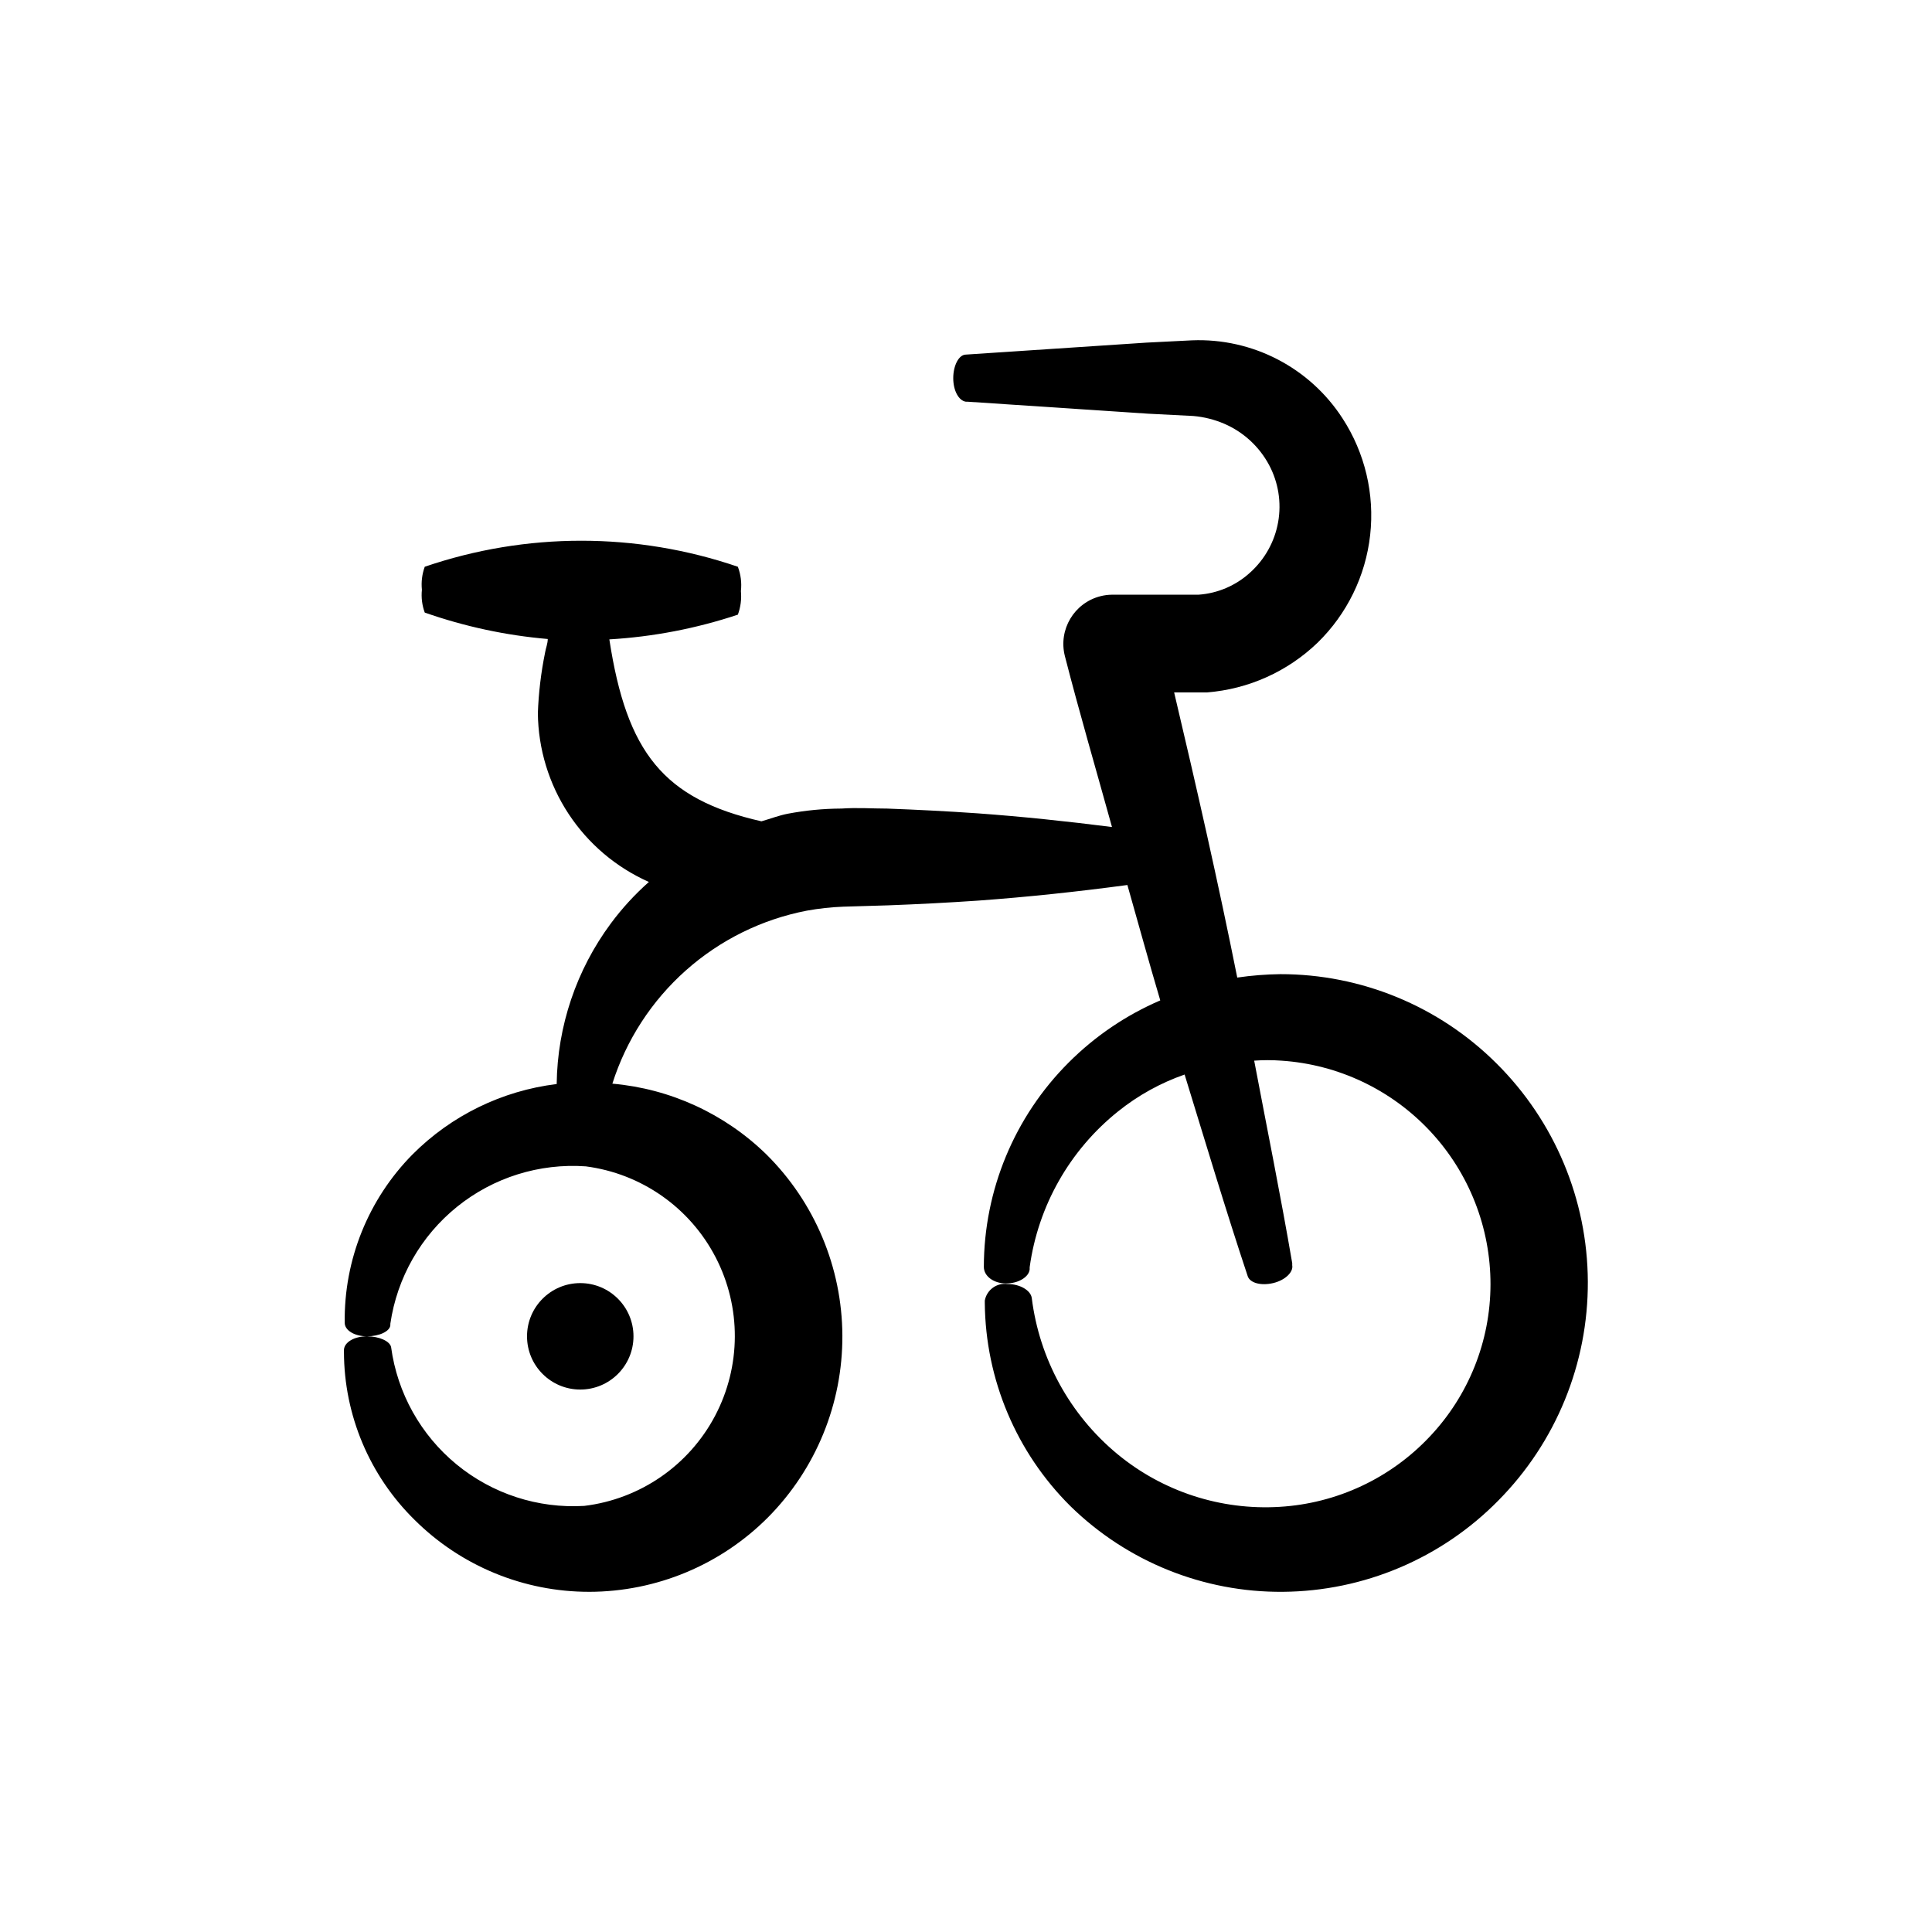 <?xml version="1.0" encoding="UTF-8"?>
<!-- Uploaded to: ICON Repo, www.svgrepo.com, Generator: ICON Repo Mixer Tools -->
<svg fill="#000000" width="800px" height="800px" version="1.1" viewBox="144 144 512 512" xmlns="http://www.w3.org/2000/svg">
 <g>
  <path d="m300.14 565.85c17.797-0.023 34.855-7.129 47.406-19.75 12.695-12.812 19.777-30.145 19.691-48.18-0.086-18.039-7.332-35.301-20.145-47.996-11.031-10.773-25.449-17.395-40.809-18.742 3.672-11.57 10.398-21.938 19.469-30.008 9.07-8.07 20.152-13.543 32.07-15.84 3.195-0.578 6.43-0.934 9.676-1.055l11.84-0.352c7.961-0.301 15.922-0.707 23.93-1.258 13.148-0.957 26.348-2.367 39.5-4.133 2.871 10.078 5.691 20.402 8.715 30.582v-0.004c-9.043 3.891-17.27 9.465-24.234 16.426-14.398 14.367-22.5 33.867-22.52 54.207 0 2.469 2.621 4.383 5.894 4.383 3.273 0 6.047-1.715 6.246-3.727v-0.555c2.227-16.266 10.613-31.055 23.43-41.312 5.277-4.238 11.242-7.543 17.633-9.773 5.492 17.836 10.832 35.719 16.727 53.453 0.605 1.812 3.578 2.57 6.75 1.812 3.176-0.754 5.391-2.922 5.039-4.734v-0.555c-3.074-17.938-6.699-35.82-10.078-53.656v0.004c2.398-0.18 4.809-0.18 7.207 0 15.047 0.996 29.152 7.688 39.445 18.711 10.293 11.023 16.004 25.555 15.973 40.637-0.035 15-5.805 29.418-16.121 40.305-10.395 11.039-24.617 17.688-39.75 18.59-15.602 0.961-30.984-4.047-43.027-14.004-12.551-10.395-20.664-25.191-22.672-41.363-0.301-2.016-3.125-3.68-6.398-3.68-2.863-0.398-5.531 1.539-6.047 4.383v0.656c0.184 20.246 8.348 39.598 22.723 53.855 15.027 14.695 35.258 22.848 56.277 22.672 21.48-0.168 42.016-8.867 57.082-24.184 15.289-15.434 23.828-36.312 23.73-58.039-0.094-21.73-8.809-42.531-24.234-57.836-15.211-15.156-35.812-23.652-57.285-23.629-3.809 0.051-7.613 0.352-11.387 0.906-5.039-25.191-10.781-50.383-16.727-75.57h8.719c10.984-0.867 21.328-5.516 29.27-13.148 7.812-7.613 12.746-17.695 13.957-28.535 1.215-10.84-1.367-21.766-7.305-30.914-8.703-13.477-23.875-21.348-39.902-20.707l-12.043 0.605-47.859 3.172c-1.914 0-3.375 2.922-3.375 6.246s1.461 5.996 3.375 6.246h0.504l47.863 3.176 11.891 0.605h-0.004c2.832 0.246 5.602 0.941 8.211 2.066 5.062 2.188 9.234 6.023 11.84 10.883 2.484 4.637 3.336 9.973 2.422 15.152-0.914 5.18-3.539 9.902-7.457 13.414-3.762 3.43-8.574 5.492-13.656 5.844h-22.922c-1.039 0.008-2.07 0.145-3.074 0.402-6.961 1.781-11.172 8.852-9.422 15.82 3.879 15.113 8.312 30.23 12.496 45.344-11.891-1.512-23.781-2.769-35.668-3.629-7.961-0.555-15.922-0.957-23.93-1.258-4.082 0-7.758-0.301-12.191 0l-0.004-0.004c-4.734 0.027-9.457 0.484-14.105 1.363-2.367 0.453-4.684 1.359-7.004 2.016-25.996-5.894-35.719-18.289-40.305-48.215 11.59-0.68 23.043-2.883 34.059-6.551 0.734-1.996 1.012-4.129 0.805-6.246 0.25-2.184-0.027-4.394-0.805-6.449-26.898-9.195-56.082-9.195-82.98 0-0.707 1.949-0.965 4.031-0.754 6.094-0.211 2.047 0.047 4.117 0.754 6.047 10.531 3.695 21.48 6.047 32.598 7.004 0 1.211-0.504 2.367-0.707 3.578h0.004c-1.082 5.293-1.723 10.668-1.918 16.07 0.098 9.492 2.922 18.762 8.137 26.691 5.219 7.934 12.605 14.199 21.289 18.047-3.731 3.301-7.109 6.984-10.078 10.984-9.141 12.328-14.168 27.223-14.359 42.57-14.457 1.766-27.902 8.328-38.188 18.641-11.73 11.871-18.211 27.949-17.984 44.637 0 2.016 2.621 3.578 5.894 3.578s6.047-1.309 6.195-2.922v-0.402c1.773-12.207 8.102-23.289 17.707-31.027 9.605-7.738 21.781-11.555 34.086-10.688 14.734 1.914 27.598 10.926 34.426 24.125 6.832 13.195 6.762 28.902-0.188 42.039-6.949 13.133-19.891 22.031-34.645 23.816-12.262 0.734-24.352-3.195-33.844-10.996-9.492-7.801-15.688-18.898-17.34-31.074-0.301-1.562-3.125-2.871-6.398-2.871s-5.996 1.512-6.098 3.578v0.555c0.031 16.754 6.781 32.797 18.742 44.535 12.289 12.215 28.922 19.062 46.25 19.043z"/>
  <path d="m311.88 498.14c0 7.789-6.316 14.105-14.105 14.105-7.793 0-14.109-6.316-14.109-14.105s6.316-14.105 14.109-14.105c7.789 0 14.105 6.316 14.105 14.105"/>
 </g>
</svg>